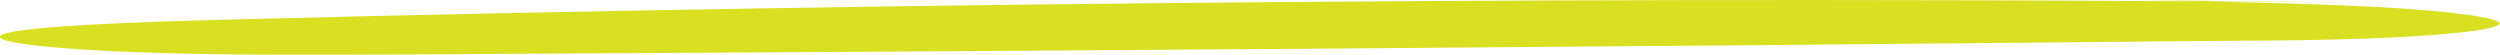 <?xml version="1.0" encoding="UTF-8"?> <svg xmlns="http://www.w3.org/2000/svg" viewBox="0 0 245.57 5.38"><defs><style>.cls-1{fill:#d9e021;}</style></defs><g id="Layer_2" data-name="Layer 2"><g id="Layer_3" data-name="Layer 3"><path class="cls-1" d="M231.14.25C161.47-.38,90.25.19,23.32,1.9c-9.71.25-20.76.64-23,1.46-2,.74,4.9,1.48,13.35,1.78s18,.25,27.19.2q89.7-.46,179-1.34c4.24,0,8.53-.08,12.48-.21,7-.24,12.67-.79,13.16-1.41s-5.08-1.33-12.17-1.7S217.88.17,209.68,0"></path></g></g></svg> 